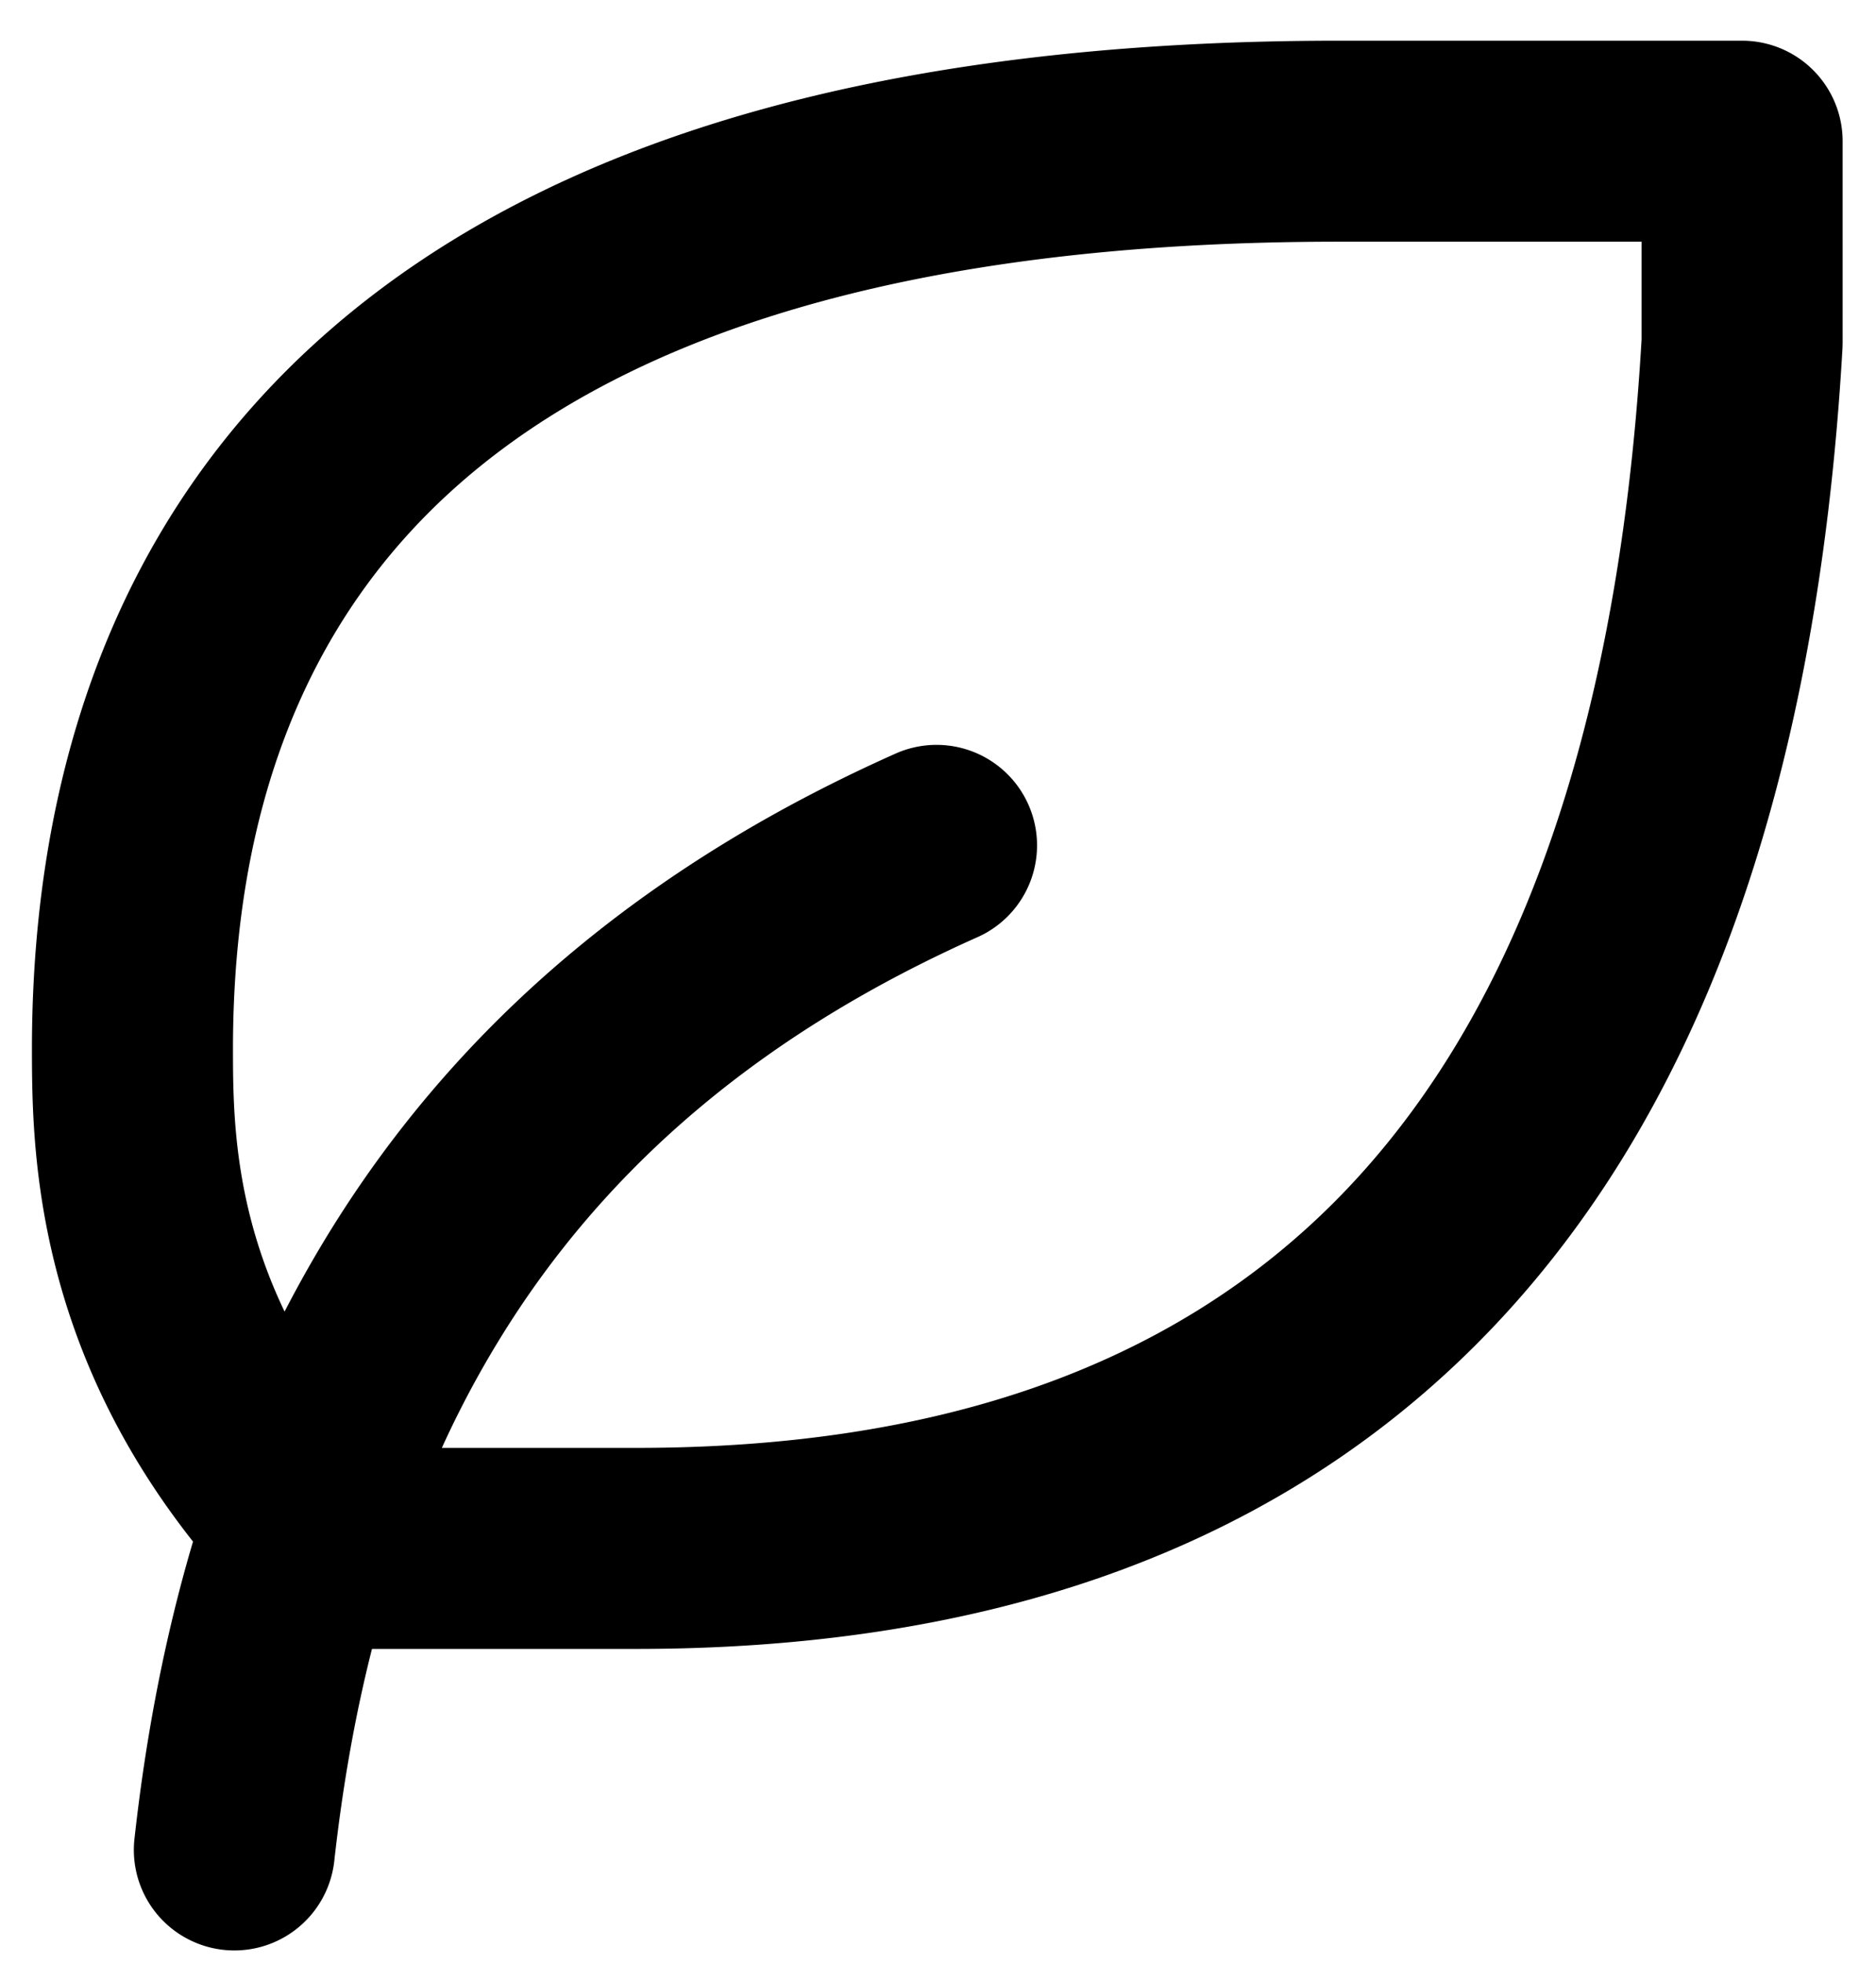 <svg xmlns="http://www.w3.org/2000/svg" width="43" height="45" fill="none"><path fill="#000" fill-rule="evenodd" d="M30.683.933c-10.663 0-18.2 2.364-23.096 6.611C2.634 11.84.75 17.741.732 23.966v.006c0 2.203.01 6.697 3.692 11.364-.643 2.17-1.08 4.448-1.342 6.813a2.304 2.304 0 1 0 4.58.509c.189-1.704.474-3.325.864-4.862h6.062c7.562 0 14.278-2.007 19.242-6.972 4.94-4.943 7.807-12.482 8.402-22.847l.003-.132V3.237A2.304 2.304 0 0 0 39.931.933h-9.247zM10.128 33.188h4.46c6.764 0 12.143-1.781 15.983-5.622 3.852-3.854 6.491-10.118 7.056-19.788V5.54h-6.944c-10.072 0-16.341 2.243-20.077 5.484-3.678 3.19-5.25 7.657-5.266 12.95v.015c0 1.427 0 3.608 1.183 6.075.464-.9.976-1.774 1.54-2.62 2.856-4.285 6.957-7.723 12.5-10.186a2.304 2.304 0 0 1 1.872 4.21c-4.825 2.145-8.212 5.043-10.539 8.533a22.781 22.781 0 0 0-1.768 3.186z" clip-rule="evenodd"/></svg>